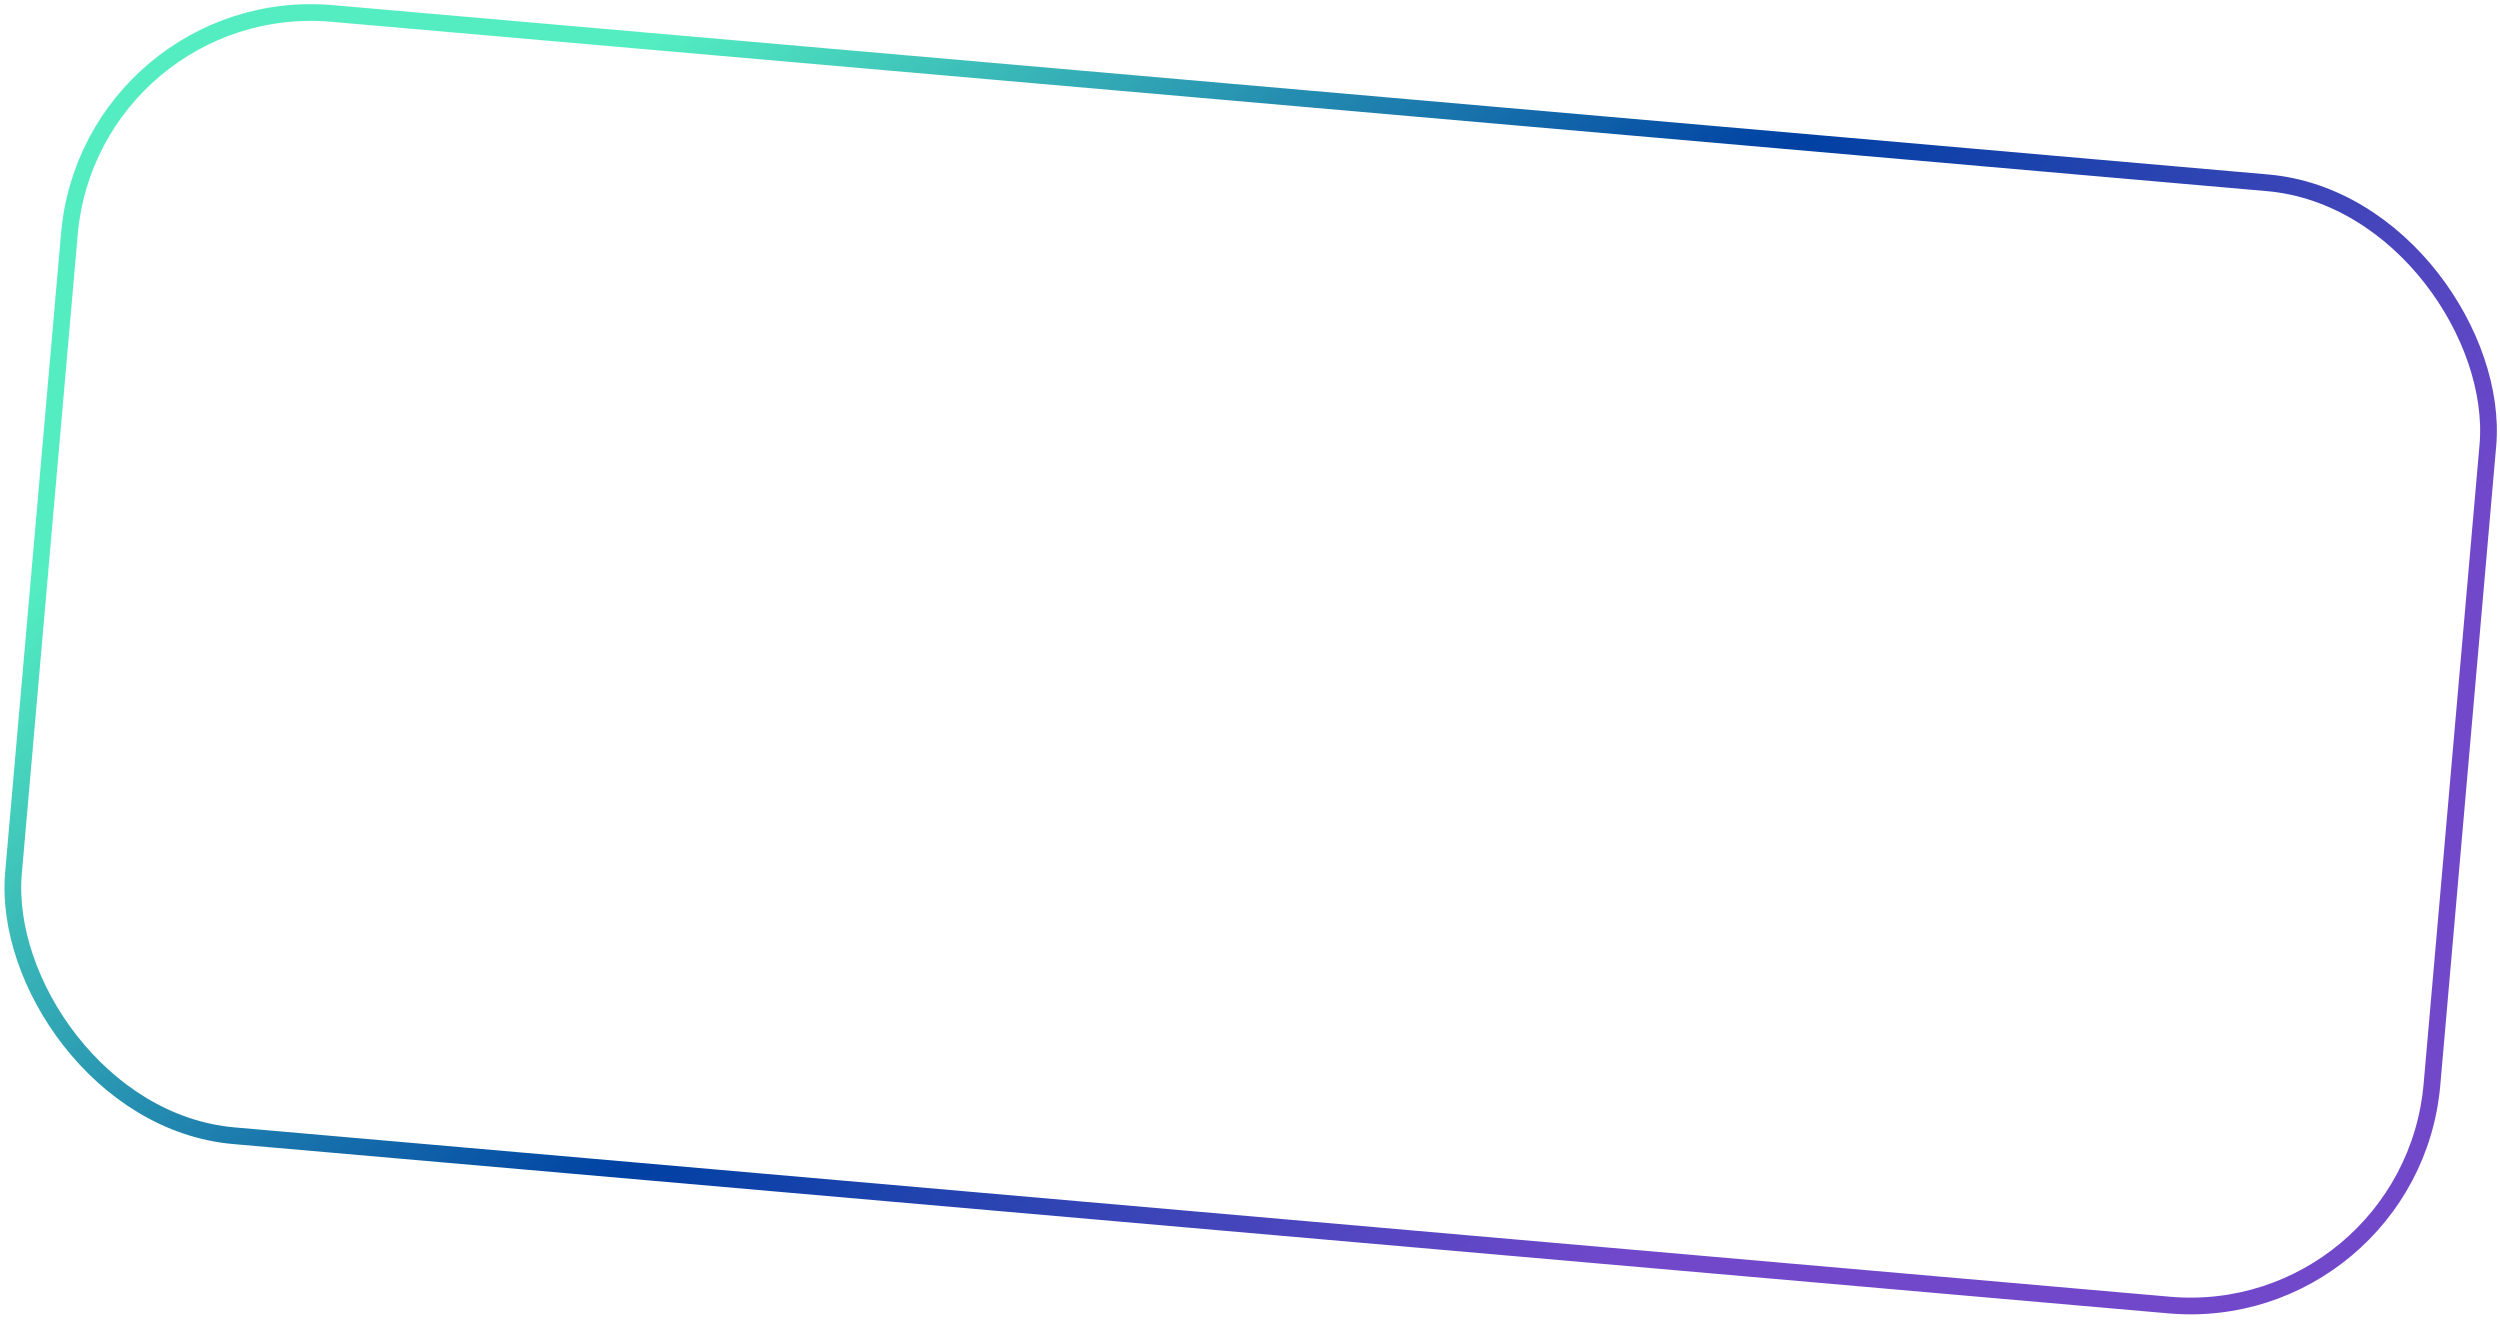 <?xml version="1.0" encoding="UTF-8"?> <svg xmlns="http://www.w3.org/2000/svg" width="299" height="158" viewBox="0 0 299 158" fill="none"> <rect x="10.827" y="-0.917" width="290.354" height="134.736" rx="29" transform="rotate(5 10.827 -0.917)" stroke="url(#paint0_linear_444_306)" stroke-width="2"></rect> <defs> <linearGradient id="paint0_linear_444_306" x1="359.942" y1="-26.308" x2="224.983" y2="-154.755" gradientUnits="userSpaceOnUse"> <stop stop-color="#7248CB"></stop> <stop offset="0.468" stop-color="#0041A3"></stop> <stop offset="1" stop-color="#53EDC1"></stop> </linearGradient> </defs> </svg> 